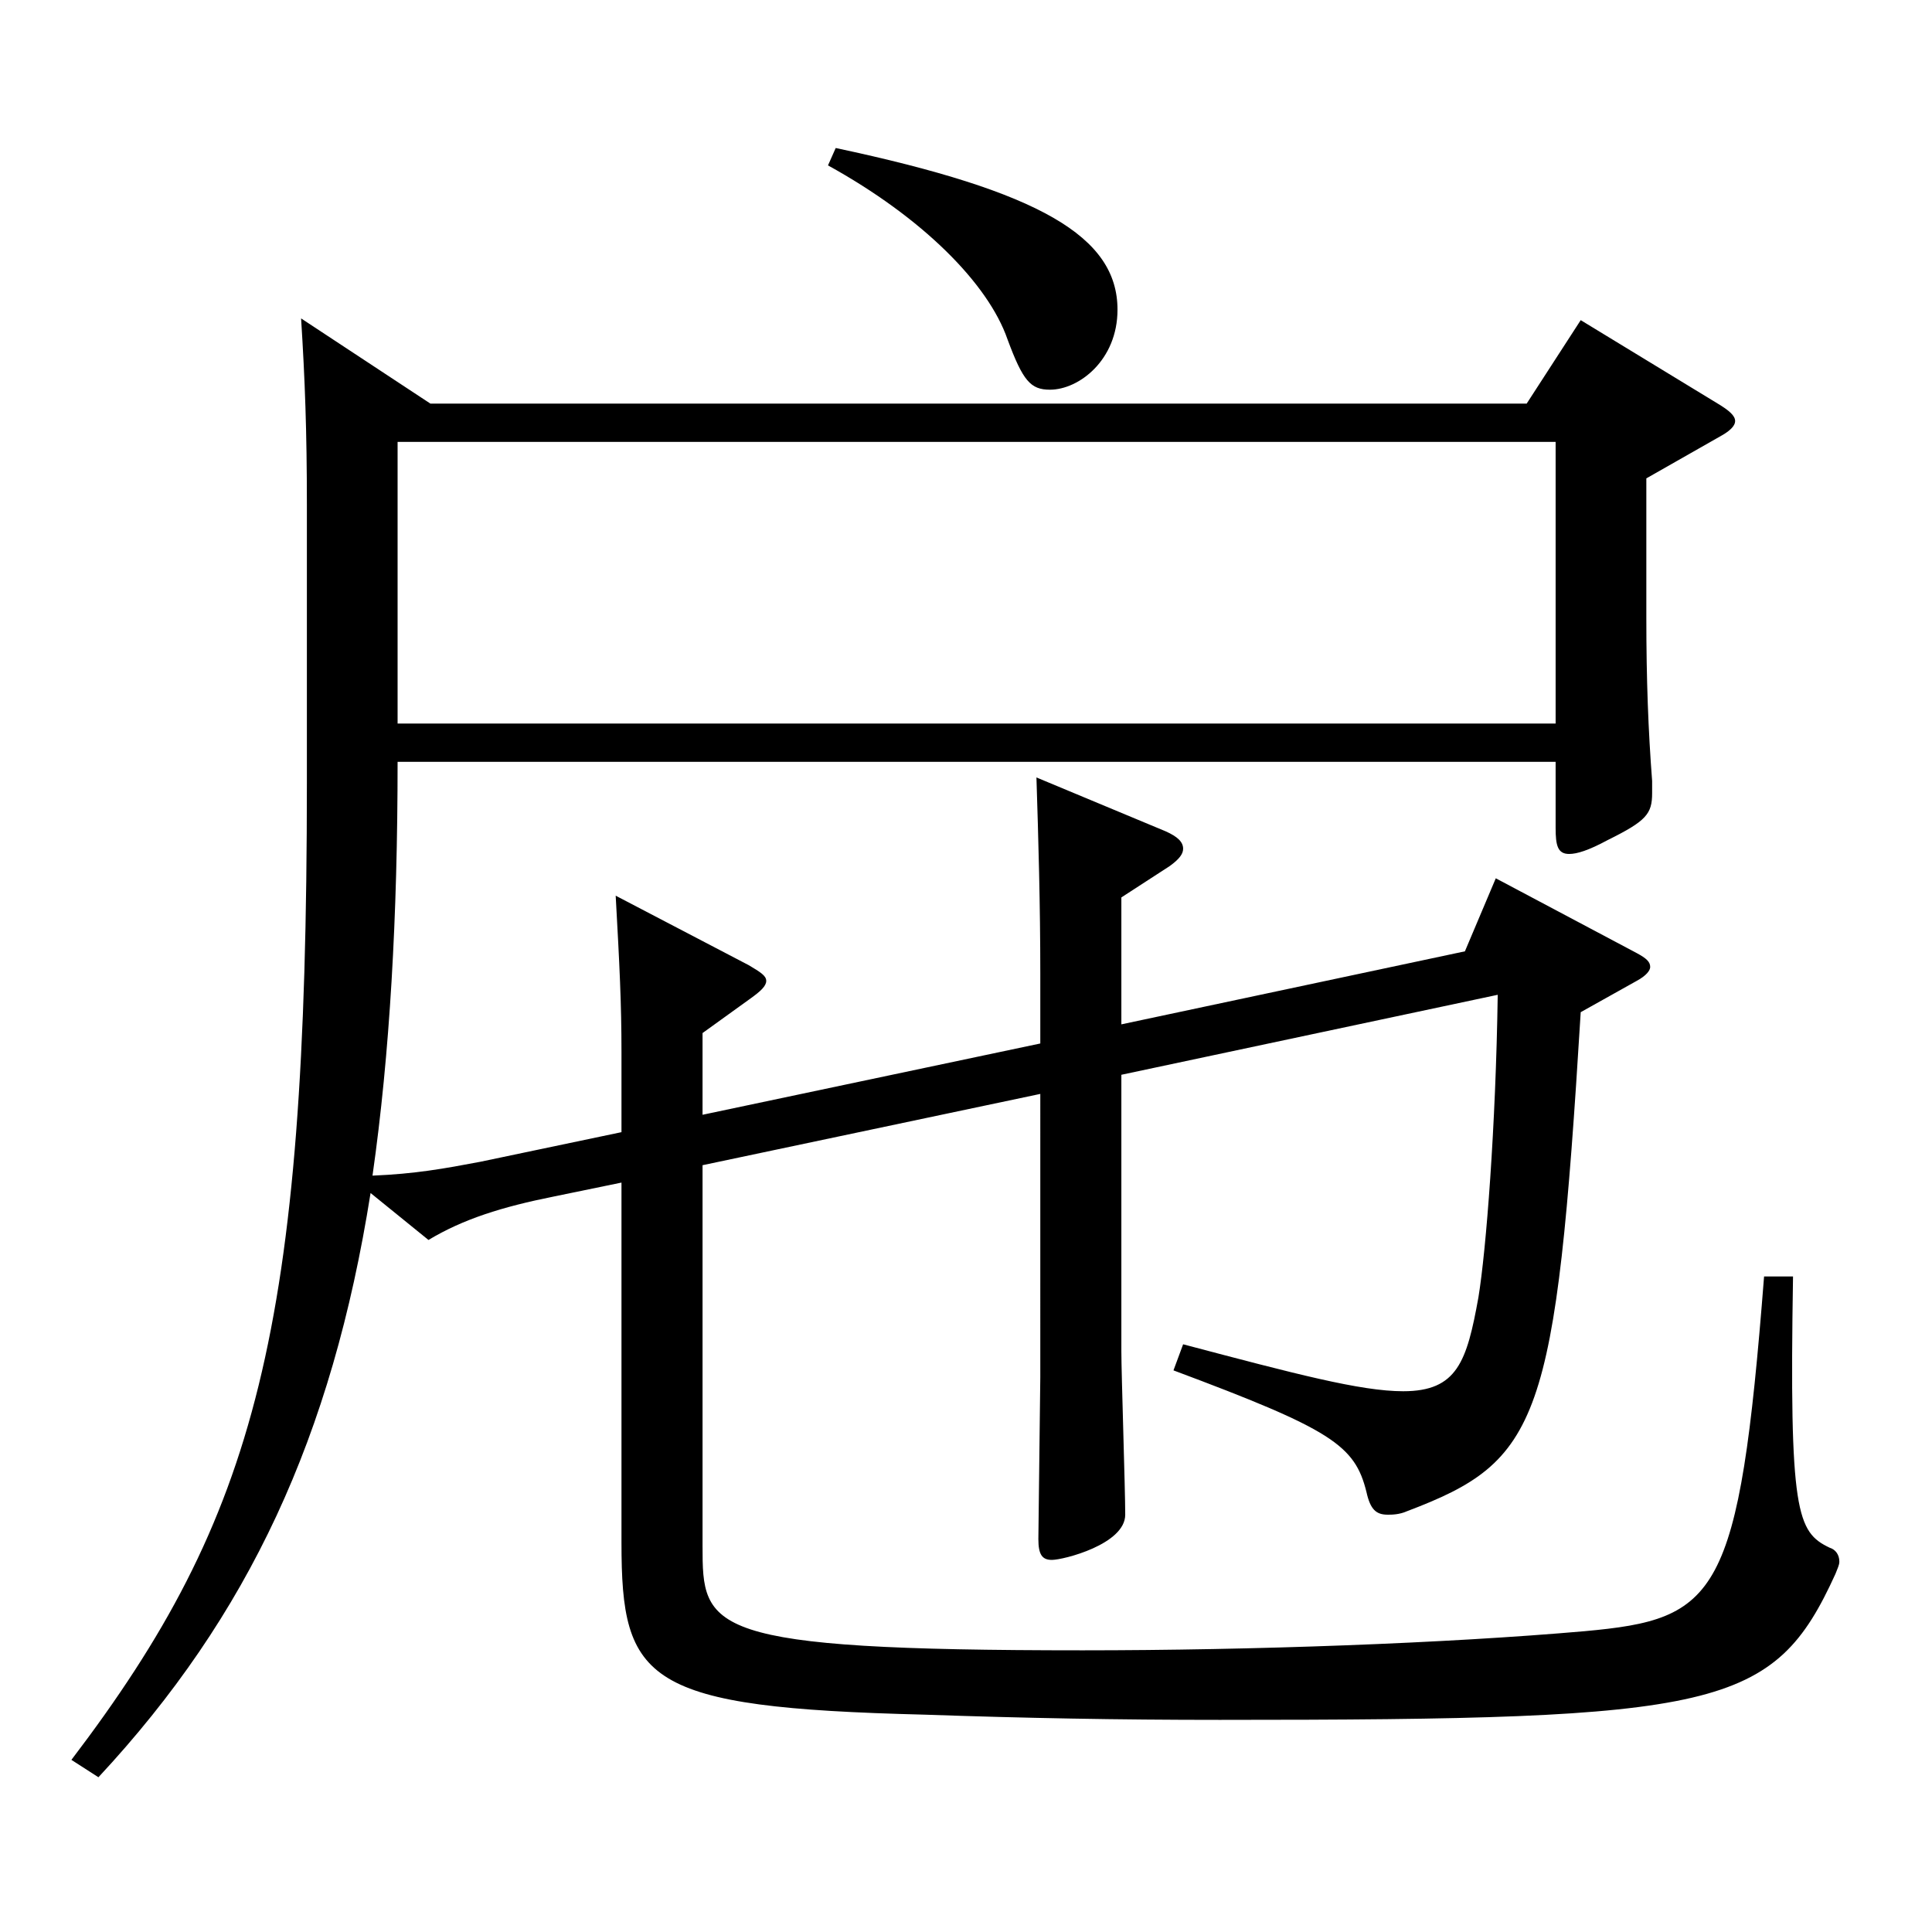 <?xml version="1.0" encoding="utf-8"?>
<!-- Generator: Adobe Illustrator 16.0.0, SVG Export Plug-In . SVG Version: 6.00 Build 0)  -->
<!DOCTYPE svg PUBLIC "-//W3C//DTD SVG 1.1//EN" "http://www.w3.org/Graphics/SVG/1.1/DTD/svg11.dtd">
<svg version="1.1" id="图层_1" xmlns="http://www.w3.org/2000/svg" xmlns:xlink="http://www.w3.org/1999/xlink" x="0px" y="0px"
	 width="1000px" height="1000px" viewBox="0 0 1000 1000" enable-background="new 0 0 1000 1000" xml:space="preserve">
<path d="M538.458,540.106v-36c0-36-0.999-70.2-1.998-101.699l66.933,27.899c5.994,2.7,8.991,5.4,8.991,9c0,2.7-1.998,5.4-6.993,9
	l-24.975,16.2v65.699l177.821-37.8l15.984-37.8l72.927,38.7c4.995,2.699,6.993,4.5,6.993,7.199c0,1.801-1.998,4.5-6.993,7.2
	l-28.971,16.2c-12.987,212.398-20.979,232.198-89.909,258.298c-3.996,1.8-7.992,1.8-9.99,1.8c-5.994,0-8.991-2.699-10.989-11.699
	c-5.994-24.3-17.982-32.4-99.899-63l4.995-13.5c57.942,15.3,91.907,24.3,113.885,24.3c27.972,0,32.967-15.3,38.961-48.6
	c3.996-24.3,8.991-88.199,9.99-156.599l-194.804,41.399v143.1c0,11.699,1.998,71.1,1.998,84.599c0,15.301-31.968,23.4-37.962,23.4
	c-4.995,0-6.993-2.7-6.993-10.8l0.999-83.699V566.206l-174.824,36.899v197.099c0,43.2,0.999,54,196.802,54
	c87.911,0,187.811-3.601,259.738-9.9c68.931-6.3,79.919-17.1,92.906-183.599h14.985c-1.998,122.399,1.998,132.299,18.981,140.399
	c2.997,0.899,4.995,3.6,4.995,7.199c0,1.801-0.999,3.601-1.998,6.301c-31.968,70.199-59.94,75.599-318.679,75.599
	c-52.947,0-100.898-0.899-152.846-2.699c-144.854-3.601-156.842-17.101-156.842-89.1V612.105l-34.965,7.2
	c-26.973,5.399-46.953,11.7-64.935,22.5l-29.97-24.3c-19.98,125.999-62.937,218.698-140.858,302.397l-13.986-9
	C132.866,784.904,158.84,688.605,158.84,405.106V261.107c0-37.799-0.999-64.799-2.997-96.299l66.932,44.1h567.428l27.972-43.199
	l70.929,43.199c5.994,3.6,8.991,6.3,8.991,9s-2.997,5.4-7.992,8.1l-37.962,21.601v71.999c0,32.399,0.999,58.5,2.997,84.6v6.3
	c0,10.8-2.997,14.4-22.977,24.3c-9.99,5.4-15.984,7.2-19.98,7.2c-5.994,0-6.993-4.5-6.993-13.5v-34.2H205.793
	c0,80.1-3.996,151.199-12.987,214.199c21.978-0.9,36.963-3.601,55.944-7.2l72.927-15.3v-41.4c0-25.199-0.999-44.999-2.997-80.999
	l68.93,36c5.994,3.6,8.991,5.399,8.991,8.1s-2.997,5.4-7.992,9l-24.975,18v42.3L538.458,540.106z M805.189,374.507V228.708H205.793
	v145.799H805.189z M432.564,76.609c105.893,22.5,145.853,45.899,145.853,83.699c0,26.1-19.98,41.399-34.965,41.399
	c-9.99,0-13.986-4.5-21.978-26.1c-9.99-28.8-43.956-62.999-92.906-89.999L432.564,76.609z"/>
</svg>
